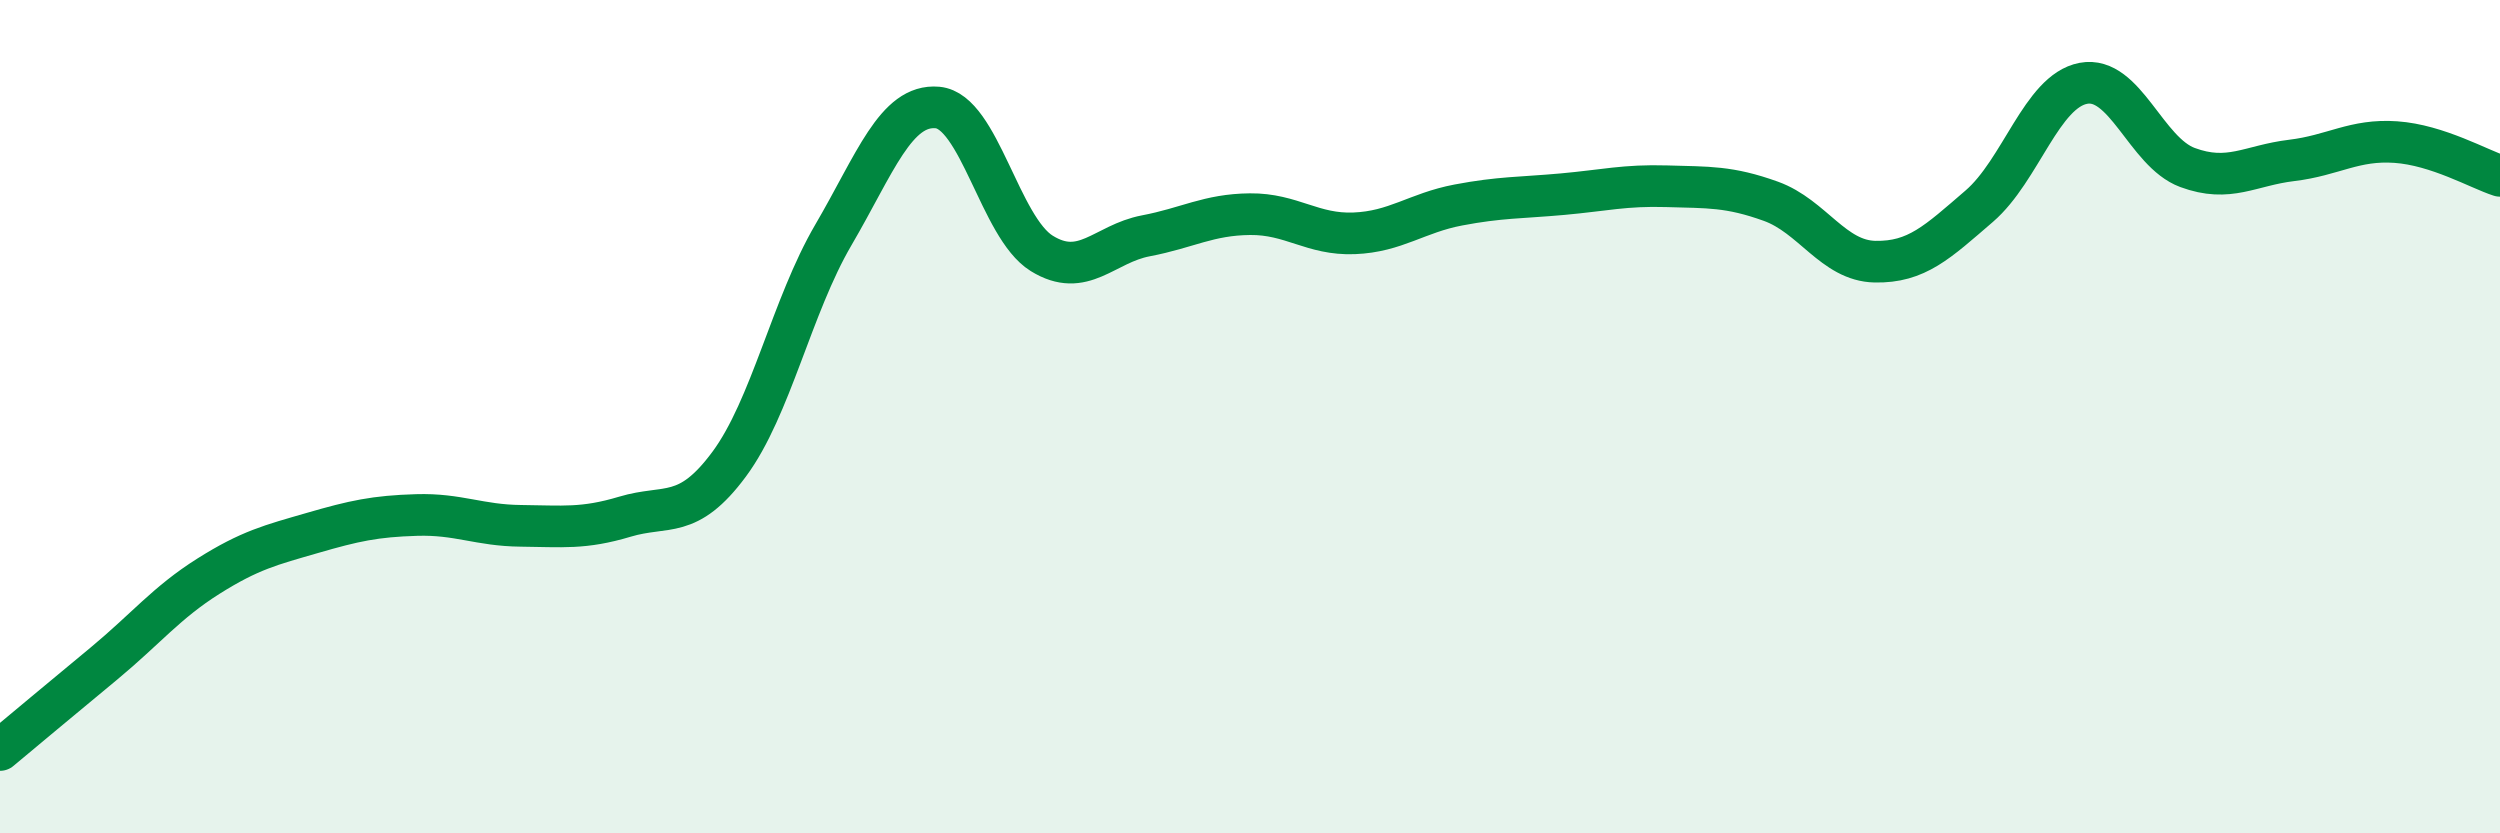 
    <svg width="60" height="20" viewBox="0 0 60 20" xmlns="http://www.w3.org/2000/svg">
      <path
        d="M 0,18 C 0.5,17.58 1.5,16.75 2.5,15.92 C 3.5,15.09 4,14.46 5,13.83 C 6,13.2 6.5,13.08 7.5,12.79 C 8.5,12.5 9,12.39 10,12.36 C 11,12.33 11.5,12.61 12.5,12.62 C 13.5,12.63 14,12.7 15,12.4 C 16,12.1 16.5,12.49 17.5,11.14 C 18.5,9.79 19,7.35 20,5.64 C 21,3.93 21.5,2.49 22.5,2.58 C 23.5,2.67 24,5.46 25,6.08 C 26,6.7 26.5,5.85 27.5,5.66 C 28.5,5.47 29,5.15 30,5.14 C 31,5.13 31.5,5.64 32.5,5.6 C 33.5,5.56 34,5.11 35,4.92 C 36,4.73 36.5,4.75 37.5,4.66 C 38.5,4.57 39,4.44 40,4.47 C 41,4.5 41.5,4.47 42.5,4.83 C 43.5,5.19 44,6.26 45,6.28 C 46,6.3 46.5,5.81 47.5,4.95 C 48.5,4.09 49,2.19 50,2 C 51,1.81 51.5,3.65 52.5,4.02 C 53.5,4.39 54,3.97 55,3.85 C 56,3.73 56.5,3.34 57.5,3.41 C 58.5,3.48 59.5,4.06 60,4.22L60 20L0 20Z"
        fill="#008740"
        opacity="0.1"
        stroke-linecap="round"
        stroke-linejoin="round"
      />
      <path
        d="M 0,18 C 0.5,17.58 1.5,16.75 2.5,15.92 C 3.5,15.09 4,14.46 5,13.83 C 6,13.2 6.5,13.08 7.5,12.79 C 8.5,12.5 9,12.39 10,12.36 C 11,12.33 11.5,12.61 12.5,12.62 C 13.5,12.63 14,12.7 15,12.4 C 16,12.1 16.5,12.49 17.5,11.14 C 18.5,9.79 19,7.35 20,5.64 C 21,3.93 21.5,2.49 22.5,2.58 C 23.5,2.67 24,5.46 25,6.08 C 26,6.7 26.5,5.85 27.5,5.66 C 28.5,5.47 29,5.15 30,5.14 C 31,5.13 31.5,5.64 32.5,5.6 C 33.5,5.56 34,5.11 35,4.92 C 36,4.73 36.5,4.75 37.5,4.66 C 38.5,4.57 39,4.44 40,4.47 C 41,4.5 41.5,4.47 42.5,4.83 C 43.5,5.19 44,6.26 45,6.28 C 46,6.3 46.5,5.81 47.5,4.95 C 48.5,4.09 49,2.19 50,2 C 51,1.81 51.5,3.65 52.5,4.02 C 53.5,4.39 54,3.97 55,3.85 C 56,3.73 56.5,3.34 57.5,3.41 C 58.5,3.48 59.5,4.06 60,4.22"
        stroke="#008740"
        stroke-width="1"
        fill="none"
        stroke-linecap="round"
        stroke-linejoin="round"
      />
    </svg>
  